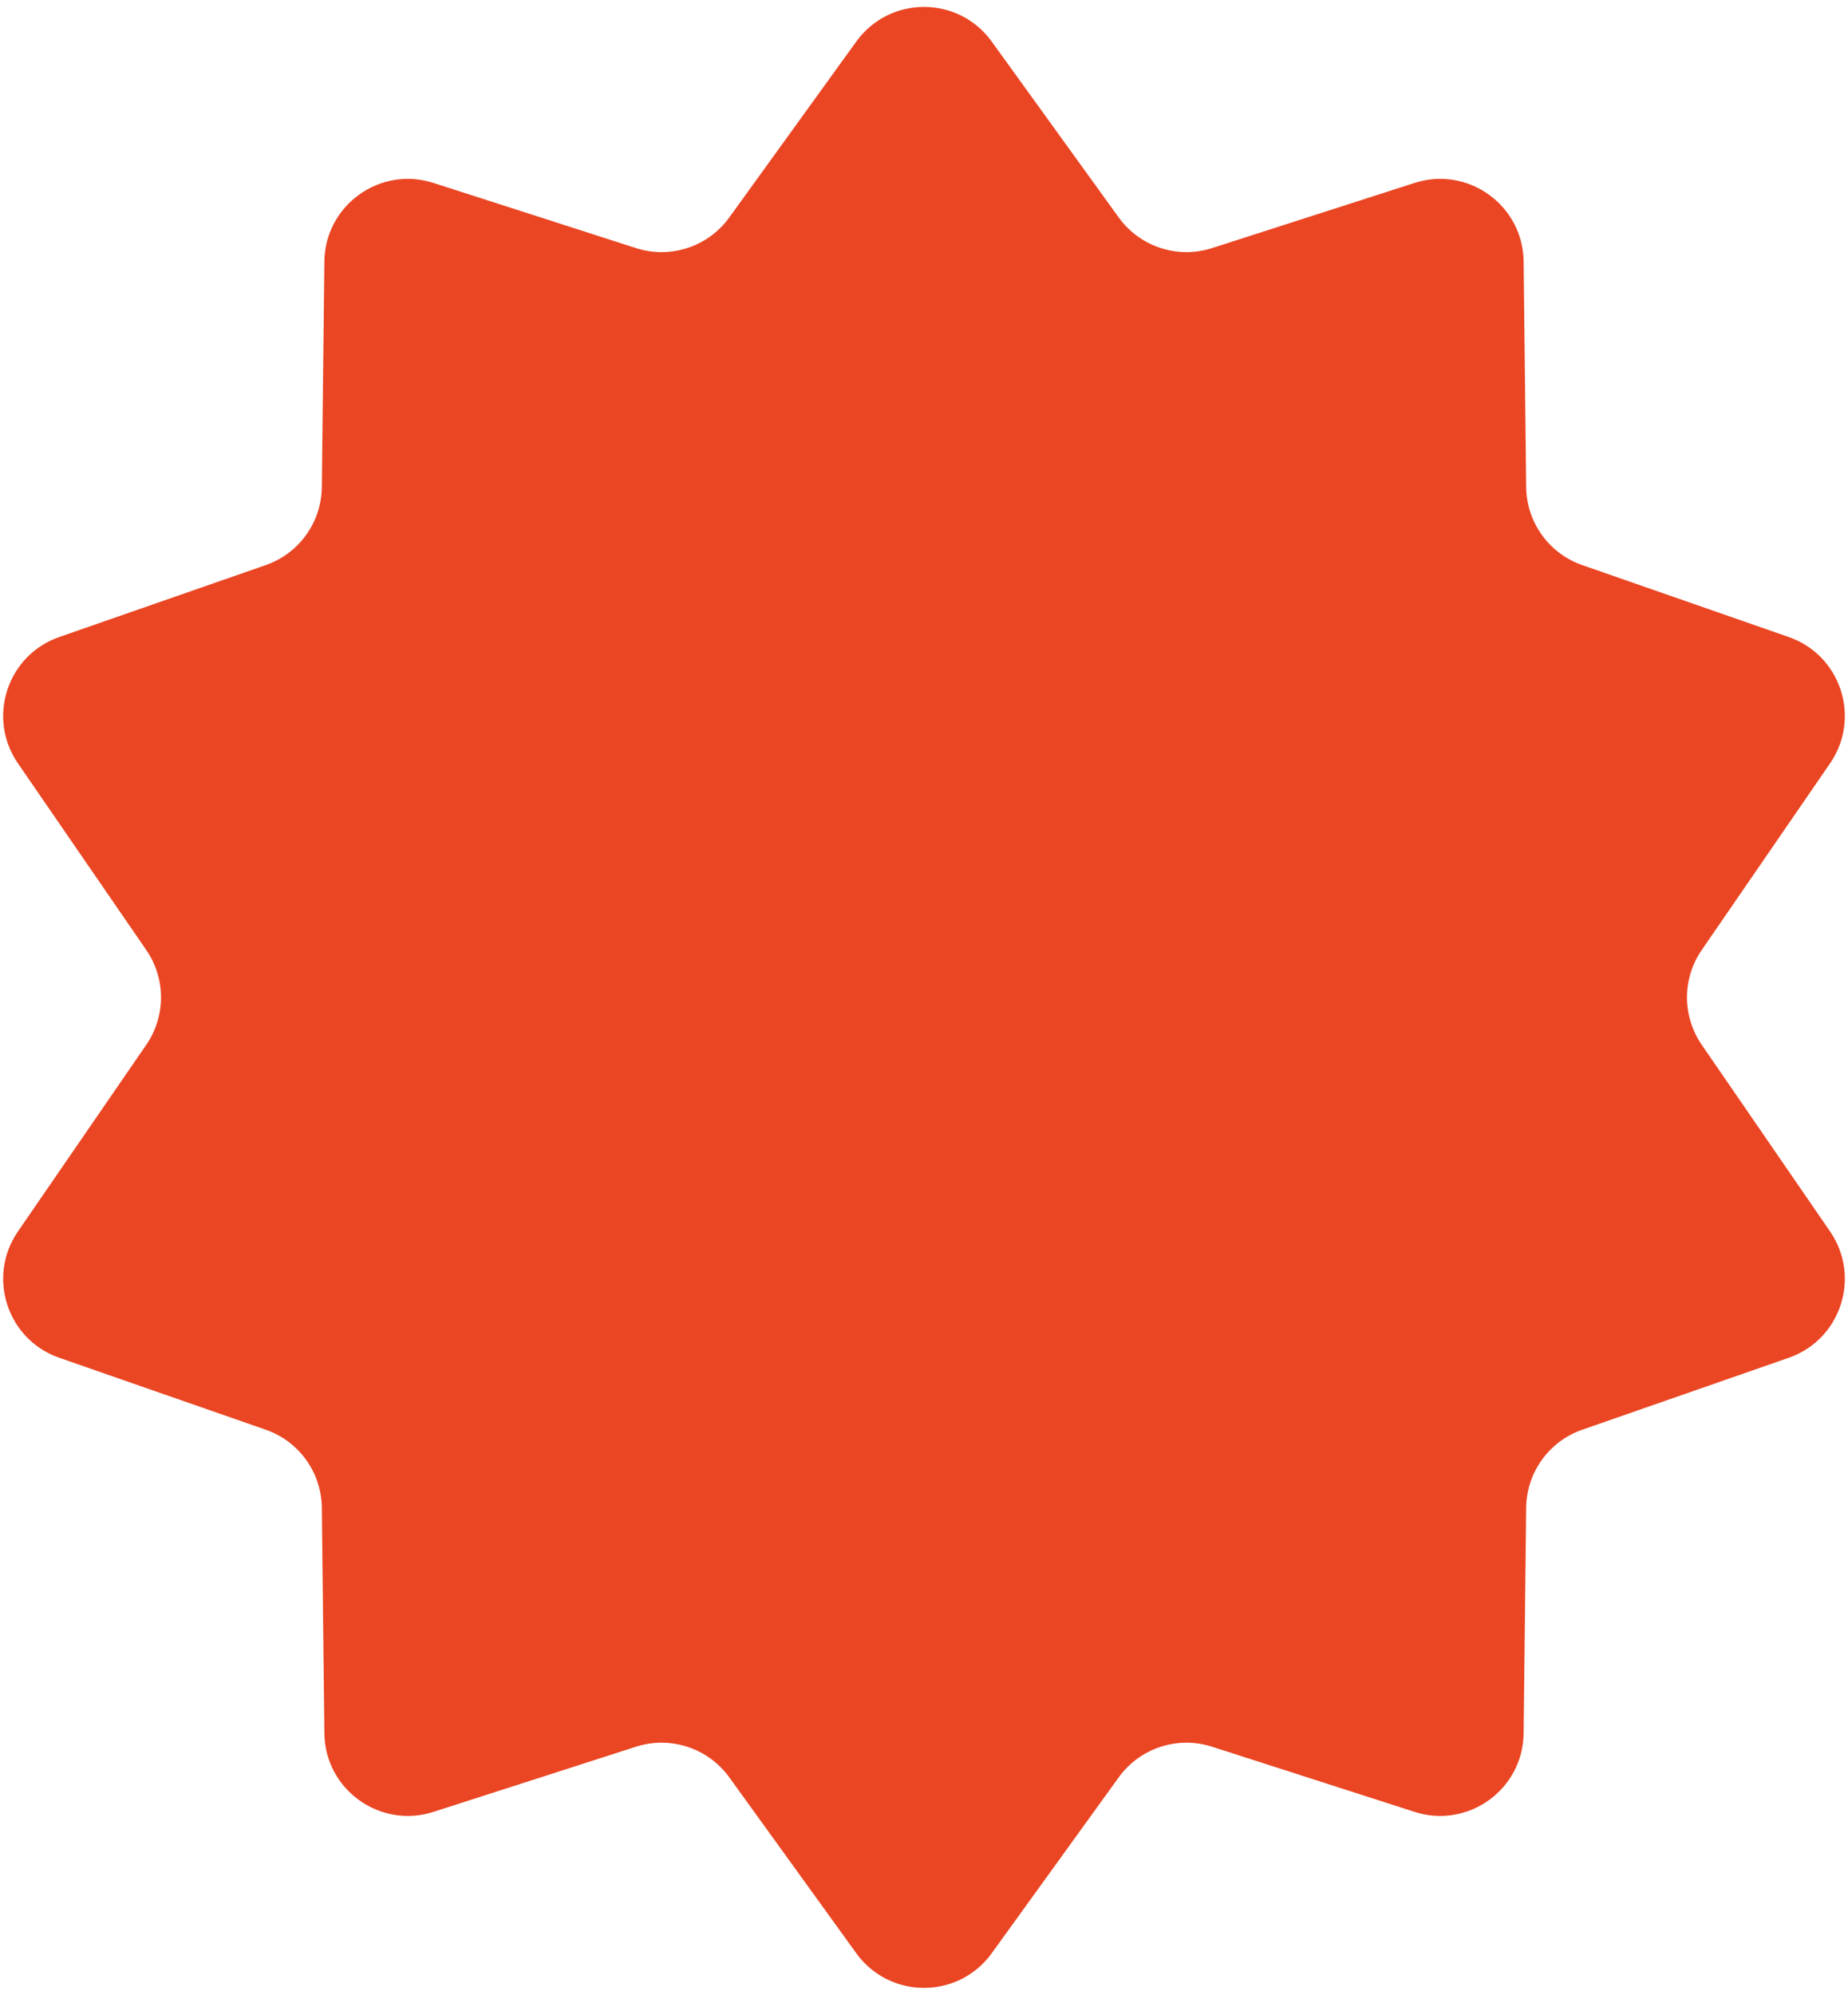 <?xml version="1.0" encoding="UTF-8"?> <svg xmlns="http://www.w3.org/2000/svg" width="177" height="191" viewBox="0 0 177 191" fill="none"><path d="M82.015 3.979C85.208 -0.442 91.792 -0.442 94.985 3.979L107.152 20.823C109.181 23.633 112.788 24.816 116.087 23.755L135.482 17.516C140.611 15.866 145.871 19.654 145.932 25.041L146.176 46.642C146.214 50.013 148.361 52.998 151.544 54.106L171.326 60.995C176.311 62.731 178.277 68.734 175.286 73.084L162.988 90.967C161.11 93.697 161.11 97.303 162.988 100.033L175.286 117.917C178.277 122.266 176.311 128.269 171.326 130.005L151.544 136.894C148.361 138.002 146.214 140.987 146.176 144.358L145.932 165.959C145.871 171.346 140.611 175.134 135.482 173.484L116.087 167.245C112.788 166.184 109.181 167.367 107.152 170.177L94.985 187.021C91.792 191.442 85.208 191.442 82.015 187.021L69.848 170.177C67.819 167.367 64.212 166.184 60.913 167.245L41.518 173.484C36.389 175.134 31.129 171.346 31.068 165.959L30.824 144.358C30.786 140.987 28.639 138.002 25.456 136.894L5.674 130.005C0.689 128.269 -1.277 122.266 1.714 117.917L14.012 100.033C15.89 97.303 15.89 93.697 14.012 90.967L1.714 73.084C-1.277 68.734 0.689 62.731 5.674 60.995L25.456 54.106C28.639 52.998 30.786 50.013 30.824 46.642L31.068 25.041C31.129 19.654 36.389 15.866 41.518 17.516L60.913 23.755C64.212 24.816 67.819 23.633 69.848 20.823L82.015 3.979Z" fill="#EA4624"></path></svg> 